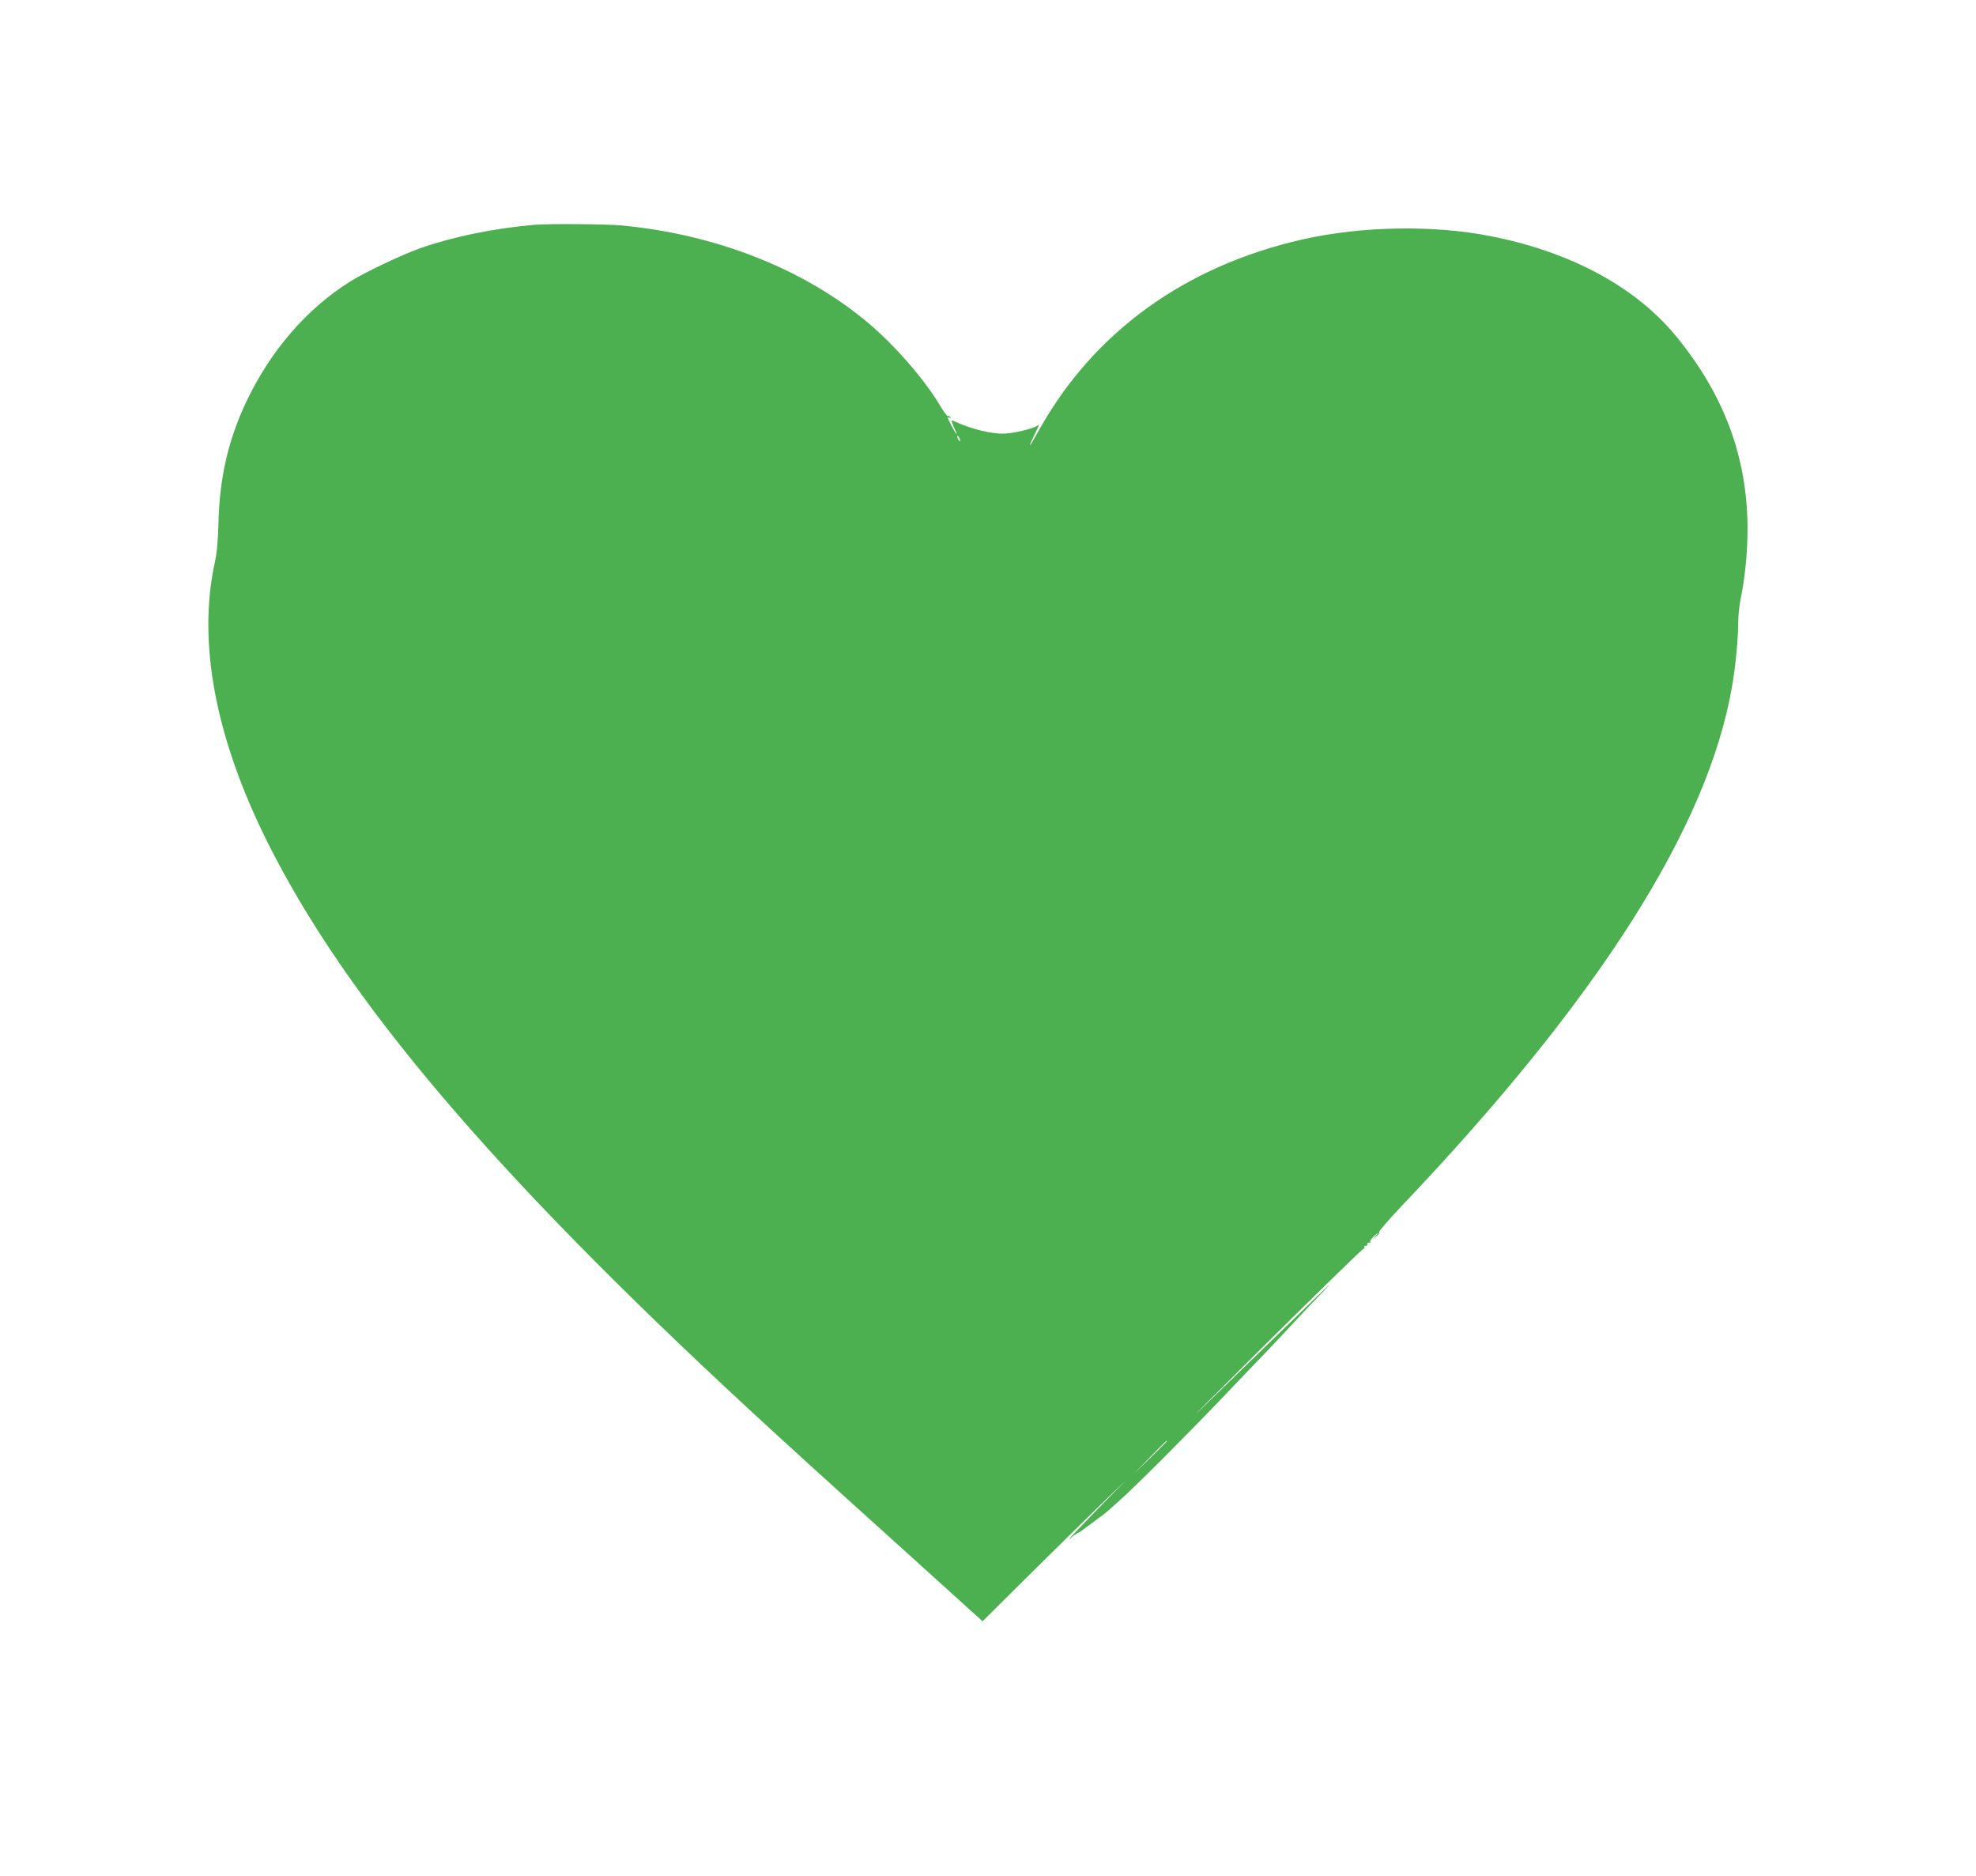 <?xml version="1.0" standalone="no"?>
<!DOCTYPE svg PUBLIC "-//W3C//DTD SVG 20010904//EN"
 "http://www.w3.org/TR/2001/REC-SVG-20010904/DTD/svg10.dtd">
<svg version="1.0" xmlns="http://www.w3.org/2000/svg"
 width="1280pt" height="1215pt" viewBox="0 0 1280 1215"
 preserveAspectRatio="xMidYMid meet">
<g transform="translate(0,1215) scale(0.1,-0.1)"
fill="#4caf50" stroke="none">
<path d="M3460 10694 c-260 -23 -516 -75 -731 -149 -118 -41 -361 -156 -459
-217 -285 -179 -518 -449 -676 -783 -116 -247 -172 -489 -179 -785 -3 -113
-10 -193 -24 -255 -112 -515 4 -1133 340 -1806 508 -1019 1462 -2142 3114
-3670 241 -223 493 -452 990 -900 193 -174 390 -353 440 -398 l90 -81 305 303
c168 166 377 372 465 457 l160 155 -195 -199 c-107 -110 -186 -193 -175 -185
11 8 22 17 25 20 3 3 16 12 29 19 14 7 30 17 35 22 6 4 43 32 81 60 39 28 72
54 75 57 3 3 39 35 80 71 94 82 463 452 680 680 91 96 190 199 220 230 30 30
111 116 180 190 69 74 141 151 160 171 198 203 159 168 -149 -132 -200 -194
-452 -439 -560 -544 -108 -104 83 87 423 425 341 338 623 614 628 612 4 -1 7
4 6 10 -2 7 3 12 10 10 6 -1 11 4 10 10 -2 7 3 12 10 10 8 -1 11 1 8 6 -3 5 9
22 27 38 27 25 29 25 12 4 l-20 -25 22 19 c13 10 20 23 17 28 -3 4 64 81 149
171 1272 1338 1978 2448 2136 3357 23 128 41 318 41 425 0 39 7 103 15 144 28
133 45 303 45 453 0 465 -151 871 -464 1252 -263 319 -681 544 -1197 646 -373
74 -835 66 -1219 -20 -765 -173 -1356 -601 -1711 -1238 -66 -119 -77 -128 -24
-19 20 39 30 65 23 56 -15 -18 -123 -48 -204 -56 -86 -9 -233 26 -356 85 -8 3
5 -36 22 -69 6 -10 8 -19 6 -19 -6 0 -56 95 -56 105 0 4 5 3 12 -1 7 -4 8 -3
4 5 -4 6 -11 9 -15 6 -5 -2 -25 24 -46 59 -102 174 -296 398 -475 548 -414
347 -984 571 -1595 628 -99 9 -476 12 -565 4z m2760 -1399 c0 -5 -5 -3 -10 5
-5 8 -10 20 -10 25 0 6 5 3 10 -5 5 -8 10 -19 10 -25z m1340 -6478 c0 -1 -48
-50 -107 -107 l-108 -105 105 108 c97 99 110 112 110 104z"/>
</g>
</svg>

